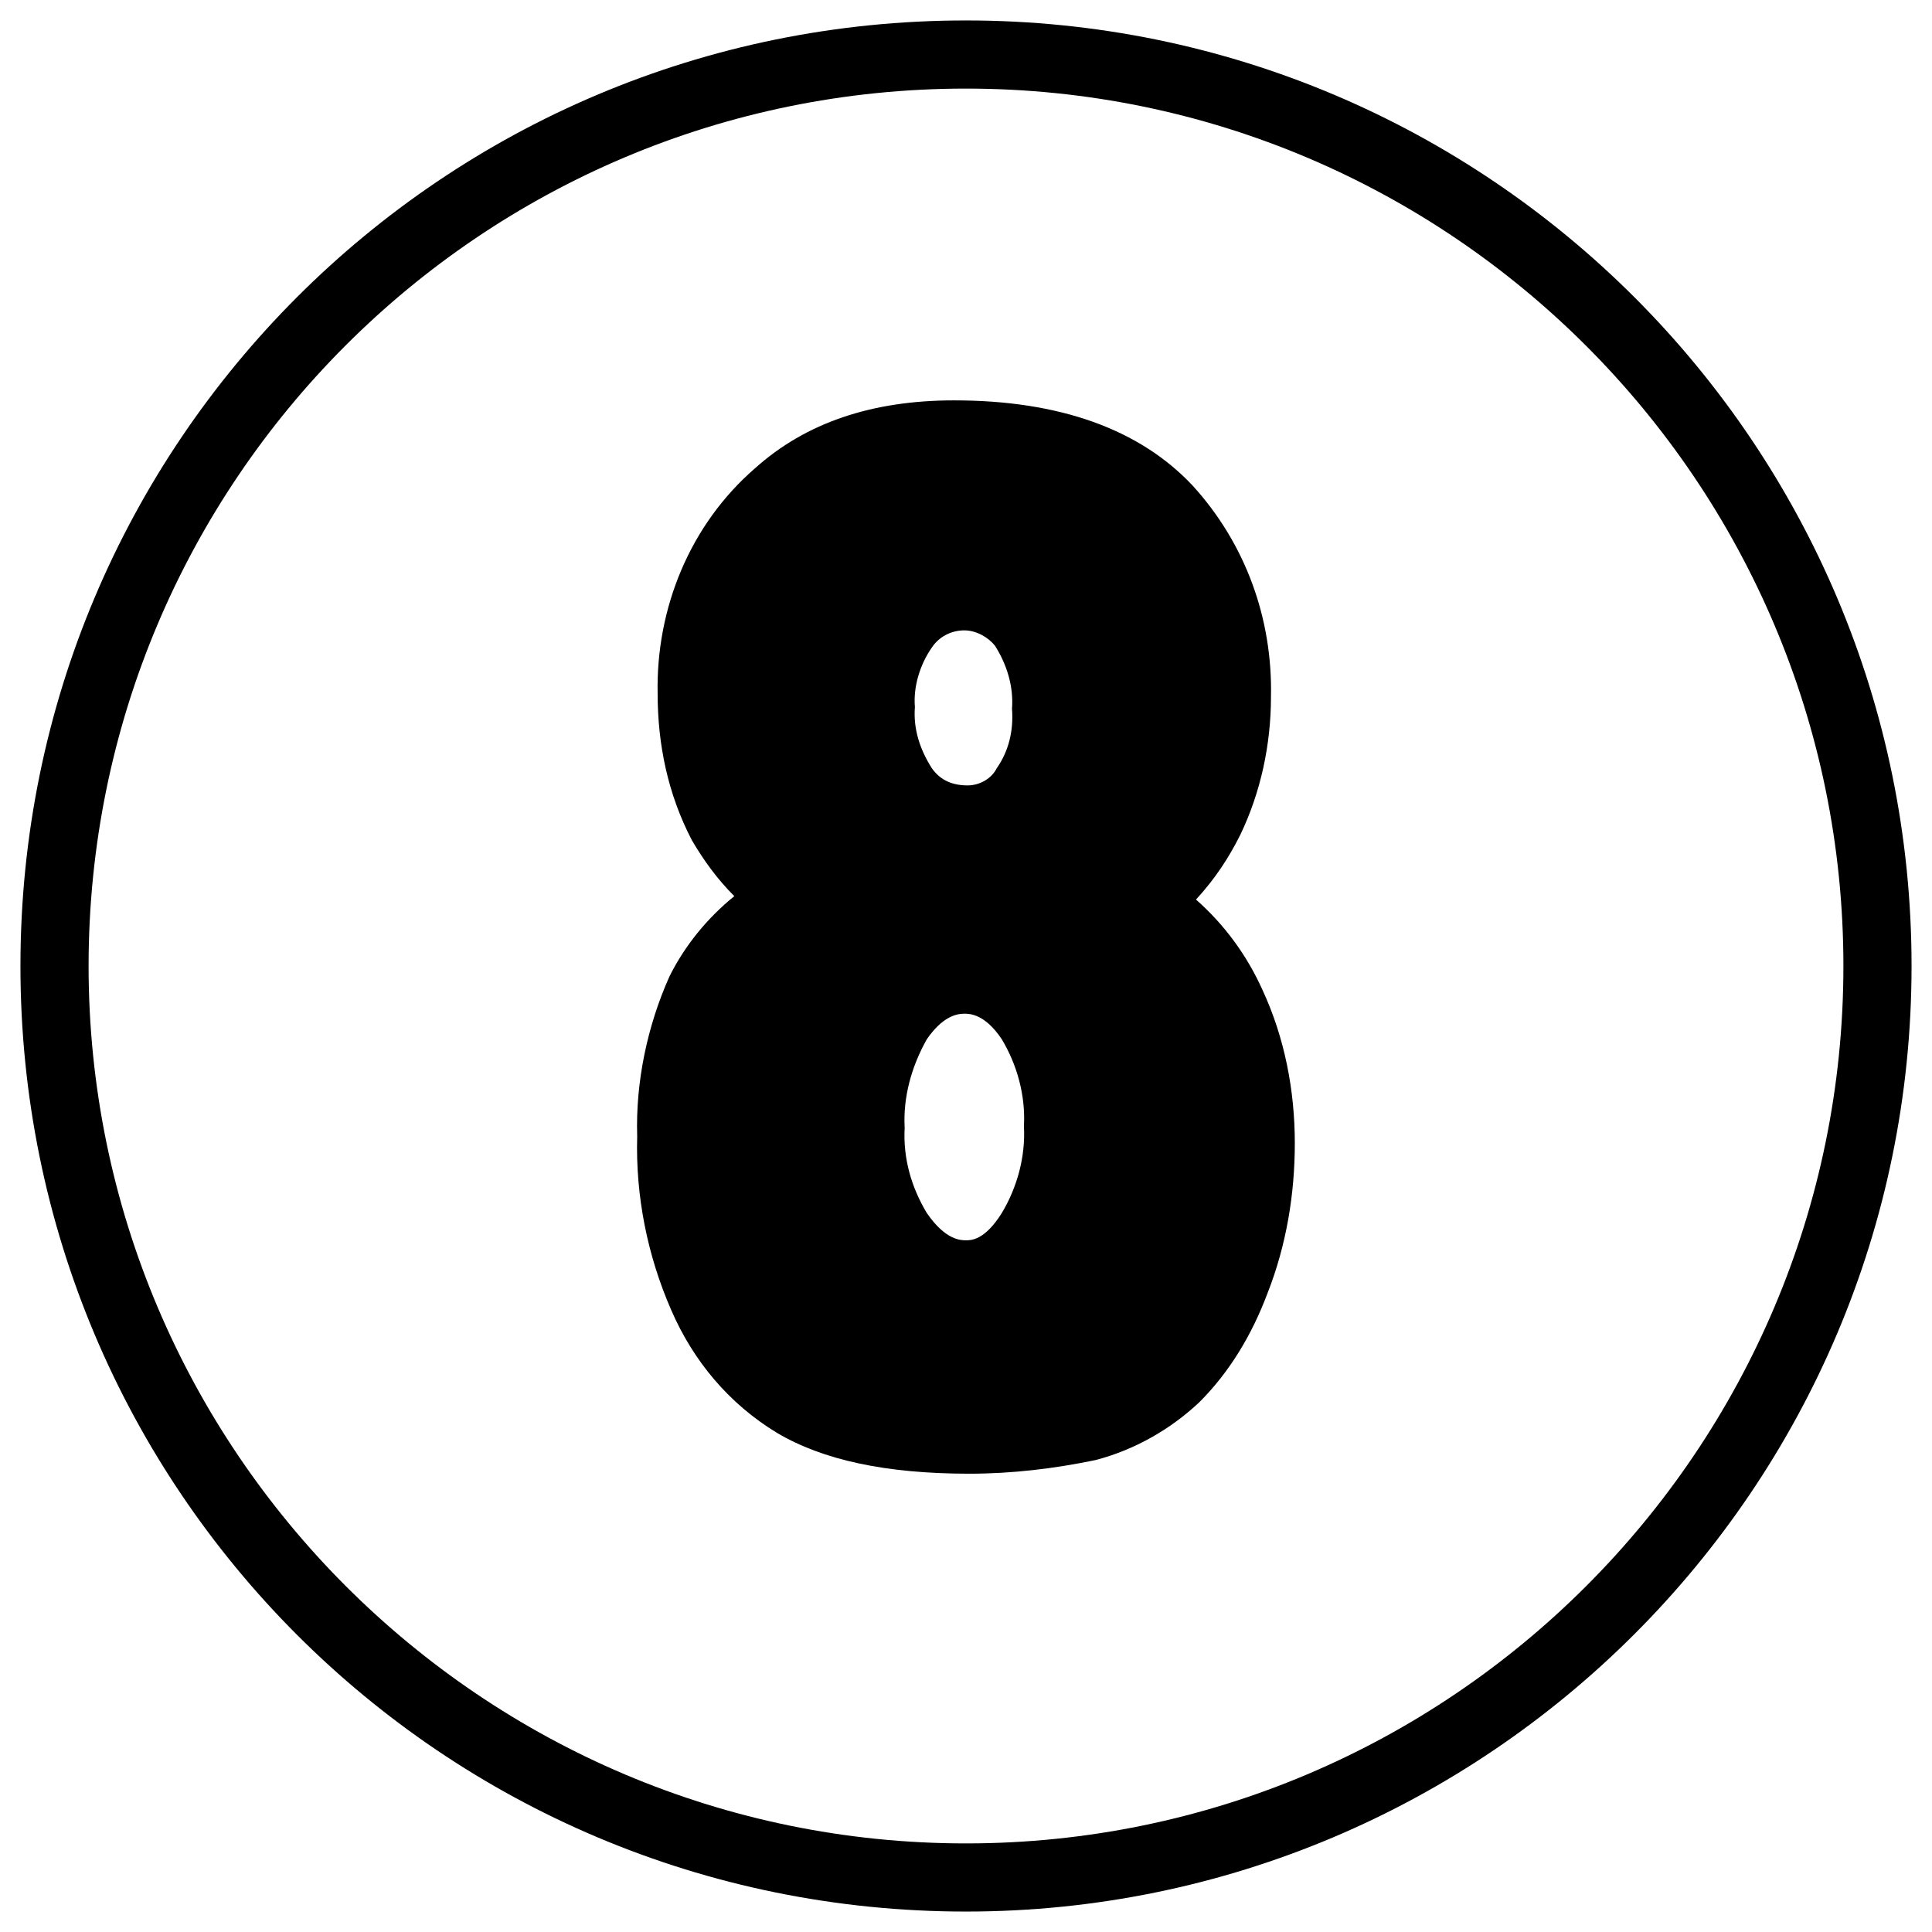 <?xml version="1.0" encoding="utf-8"?>
<!-- Generator: Adobe Illustrator 25.2.3, SVG Export Plug-In . SVG Version: 6.00 Build 0)  -->
<svg version="1.1" id="Layer_1" xmlns="http://www.w3.org/2000/svg" xmlns:xlink="http://www.w3.org/1999/xlink" x="0px" y="0px"
	 viewBox="0 0 113.4 113.4" style="enable-background:new 0 0 113.4 113.4;" xml:space="preserve">
<g id="guest-speaking">
	<path d="M56.7,112.2C26,112.2,1.2,87.4,1.2,56.7S26,1.2,56.7,1.2c30.7,0,55.5,24.9,55.5,55.5c0,0,0,0,0,0
		C112.2,87.3,87.3,112.2,56.7,112.2z M56.7,5.2C28.2,5.2,5.2,28.3,5.2,56.7s23.1,51.5,51.5,51.5s51.5-23.1,51.5-51.5c0,0,0,0,0,0
		C108.2,28.3,85.1,5.2,56.7,5.2L56.7,5.2z"/>
	<path d="M56.9,86.5c-4.9,0-8.6-0.8-11.3-2.4c-2.8-1.7-4.9-4.2-6.2-7.2c-1.4-3.2-2.1-6.7-2-10.2c-0.1-3.2,0.6-6.5,1.9-9.4
		c0.9-1.8,2.2-3.4,3.8-4.7c-1-1-1.8-2.1-2.5-3.3c-1.4-2.7-2-5.6-2-8.6c-0.1-5,1.9-9.9,5.7-13.2c3-2.7,6.9-4,11.7-4
		c6.2,0,10.9,1.7,14,5c3.1,3.4,4.7,7.8,4.6,12.4c0,2.8-0.6,5.6-1.8,8.1c-0.7,1.4-1.5,2.6-2.6,3.8c1.7,1.5,3,3.3,3.9,5.3
		c1.3,2.8,1.9,5.9,1.9,9c0,3-0.5,6-1.6,8.8c-0.9,2.4-2.2,4.6-4,6.4c-1.7,1.6-3.8,2.8-6.1,3.4C61.9,86.2,59.4,86.5,56.9,86.5z
		 M56.6,59.5c-0.5,0-1.3,0.2-2.2,1.5c-0.9,1.6-1.4,3.4-1.3,5.2c-0.1,1.8,0.4,3.5,1.3,5c1.1,1.6,2,1.6,2.3,1.6s1.1,0,2.1-1.6
		c0.9-1.5,1.4-3.3,1.3-5.1c0.1-1.8-0.4-3.6-1.3-5.1C57.8,59.5,56.9,59.5,56.6,59.5z M56.6,37c-0.8,0-1.5,0.4-1.9,1
		c-0.7,1-1.1,2.3-1,3.5c-0.1,1.3,0.3,2.5,1,3.6c0.5,0.7,1.2,1,2.1,1c0.7,0,1.4-0.4,1.7-1c0.7-1,1-2.2,0.9-3.5c0.1-1.3-0.3-2.6-1-3.7
		C58,37.4,57.3,37,56.6,37z"/>
</g>
</svg>
